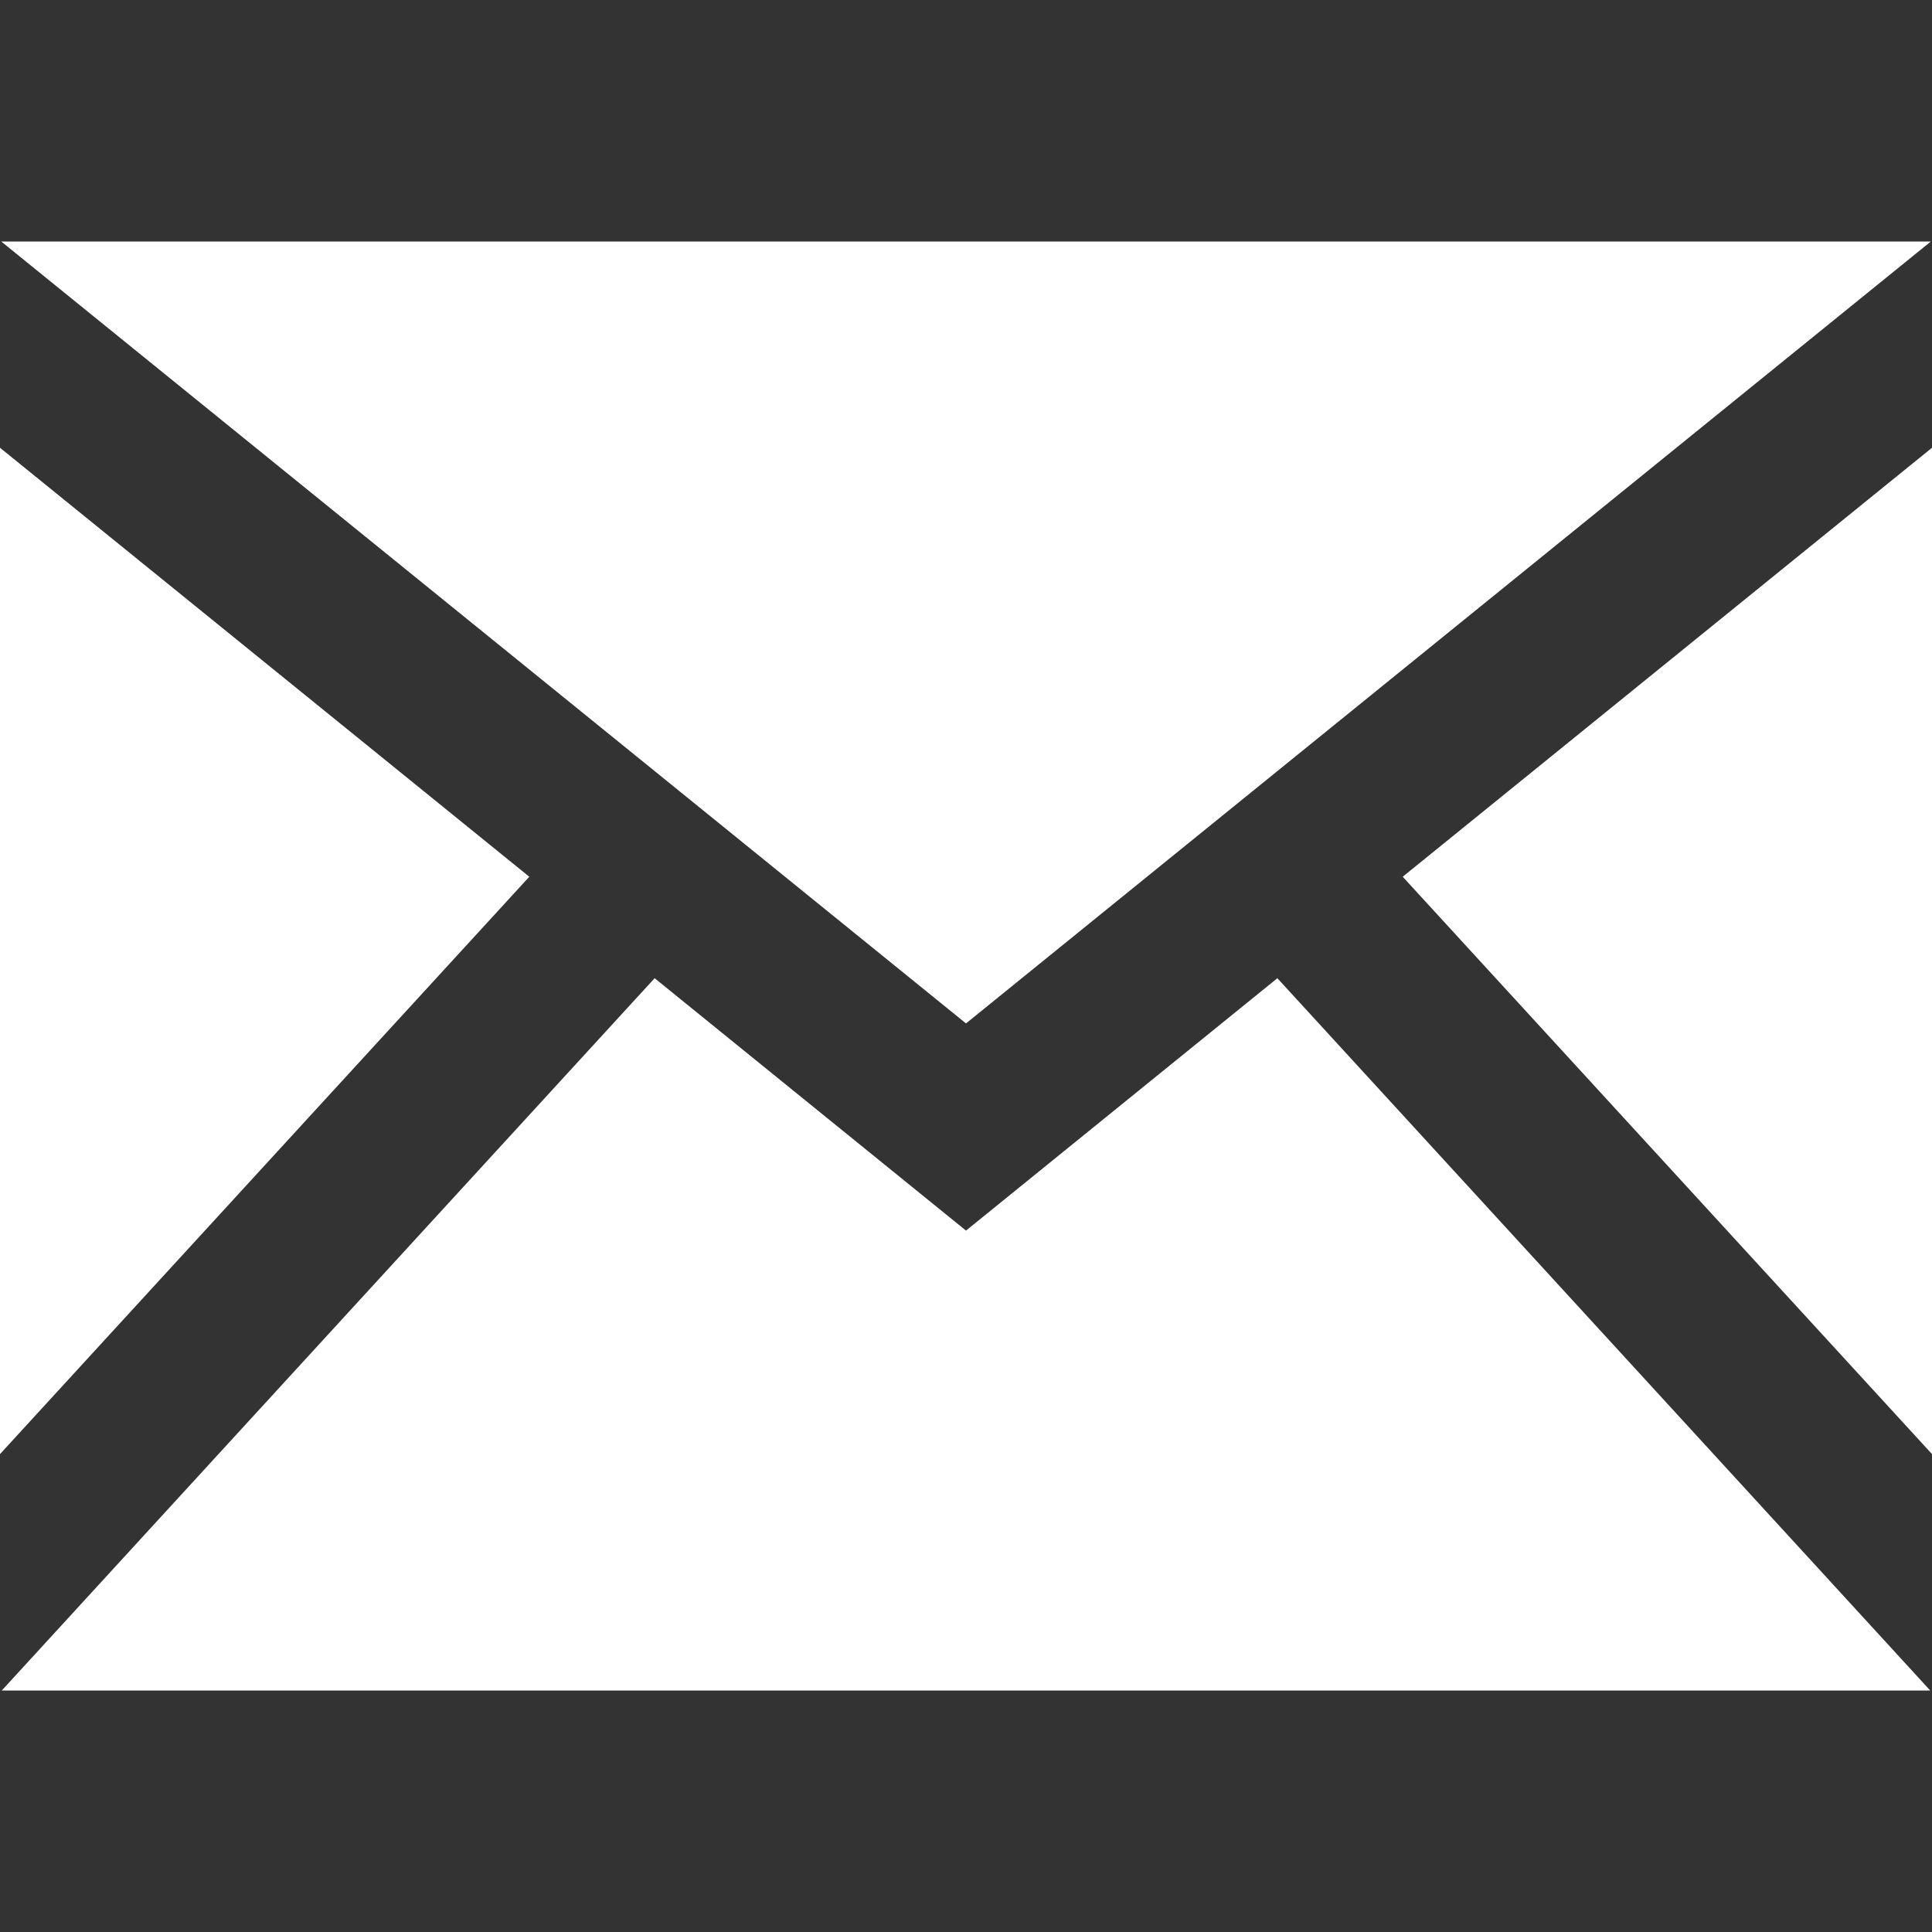 <svg width="25" height="25" viewBox="0 0 25 25" fill="none" xmlns="http://www.w3.org/2000/svg">
<rect x="0" y="0" width="25" height="25" fill="#333333" stroke="none"/>
<path d="M12.5 13.243L0.016 3.125H24.985L12.5 13.243ZM6.849 11.345L0 5.794V18.816L6.849 11.345ZM18.151 11.345L25 18.816V5.794L18.151 11.345ZM16.529 12.658L12.5 15.924L8.471 12.658L0.023 21.875H24.977L16.529 12.658Z" fill="white"/>
</svg>
